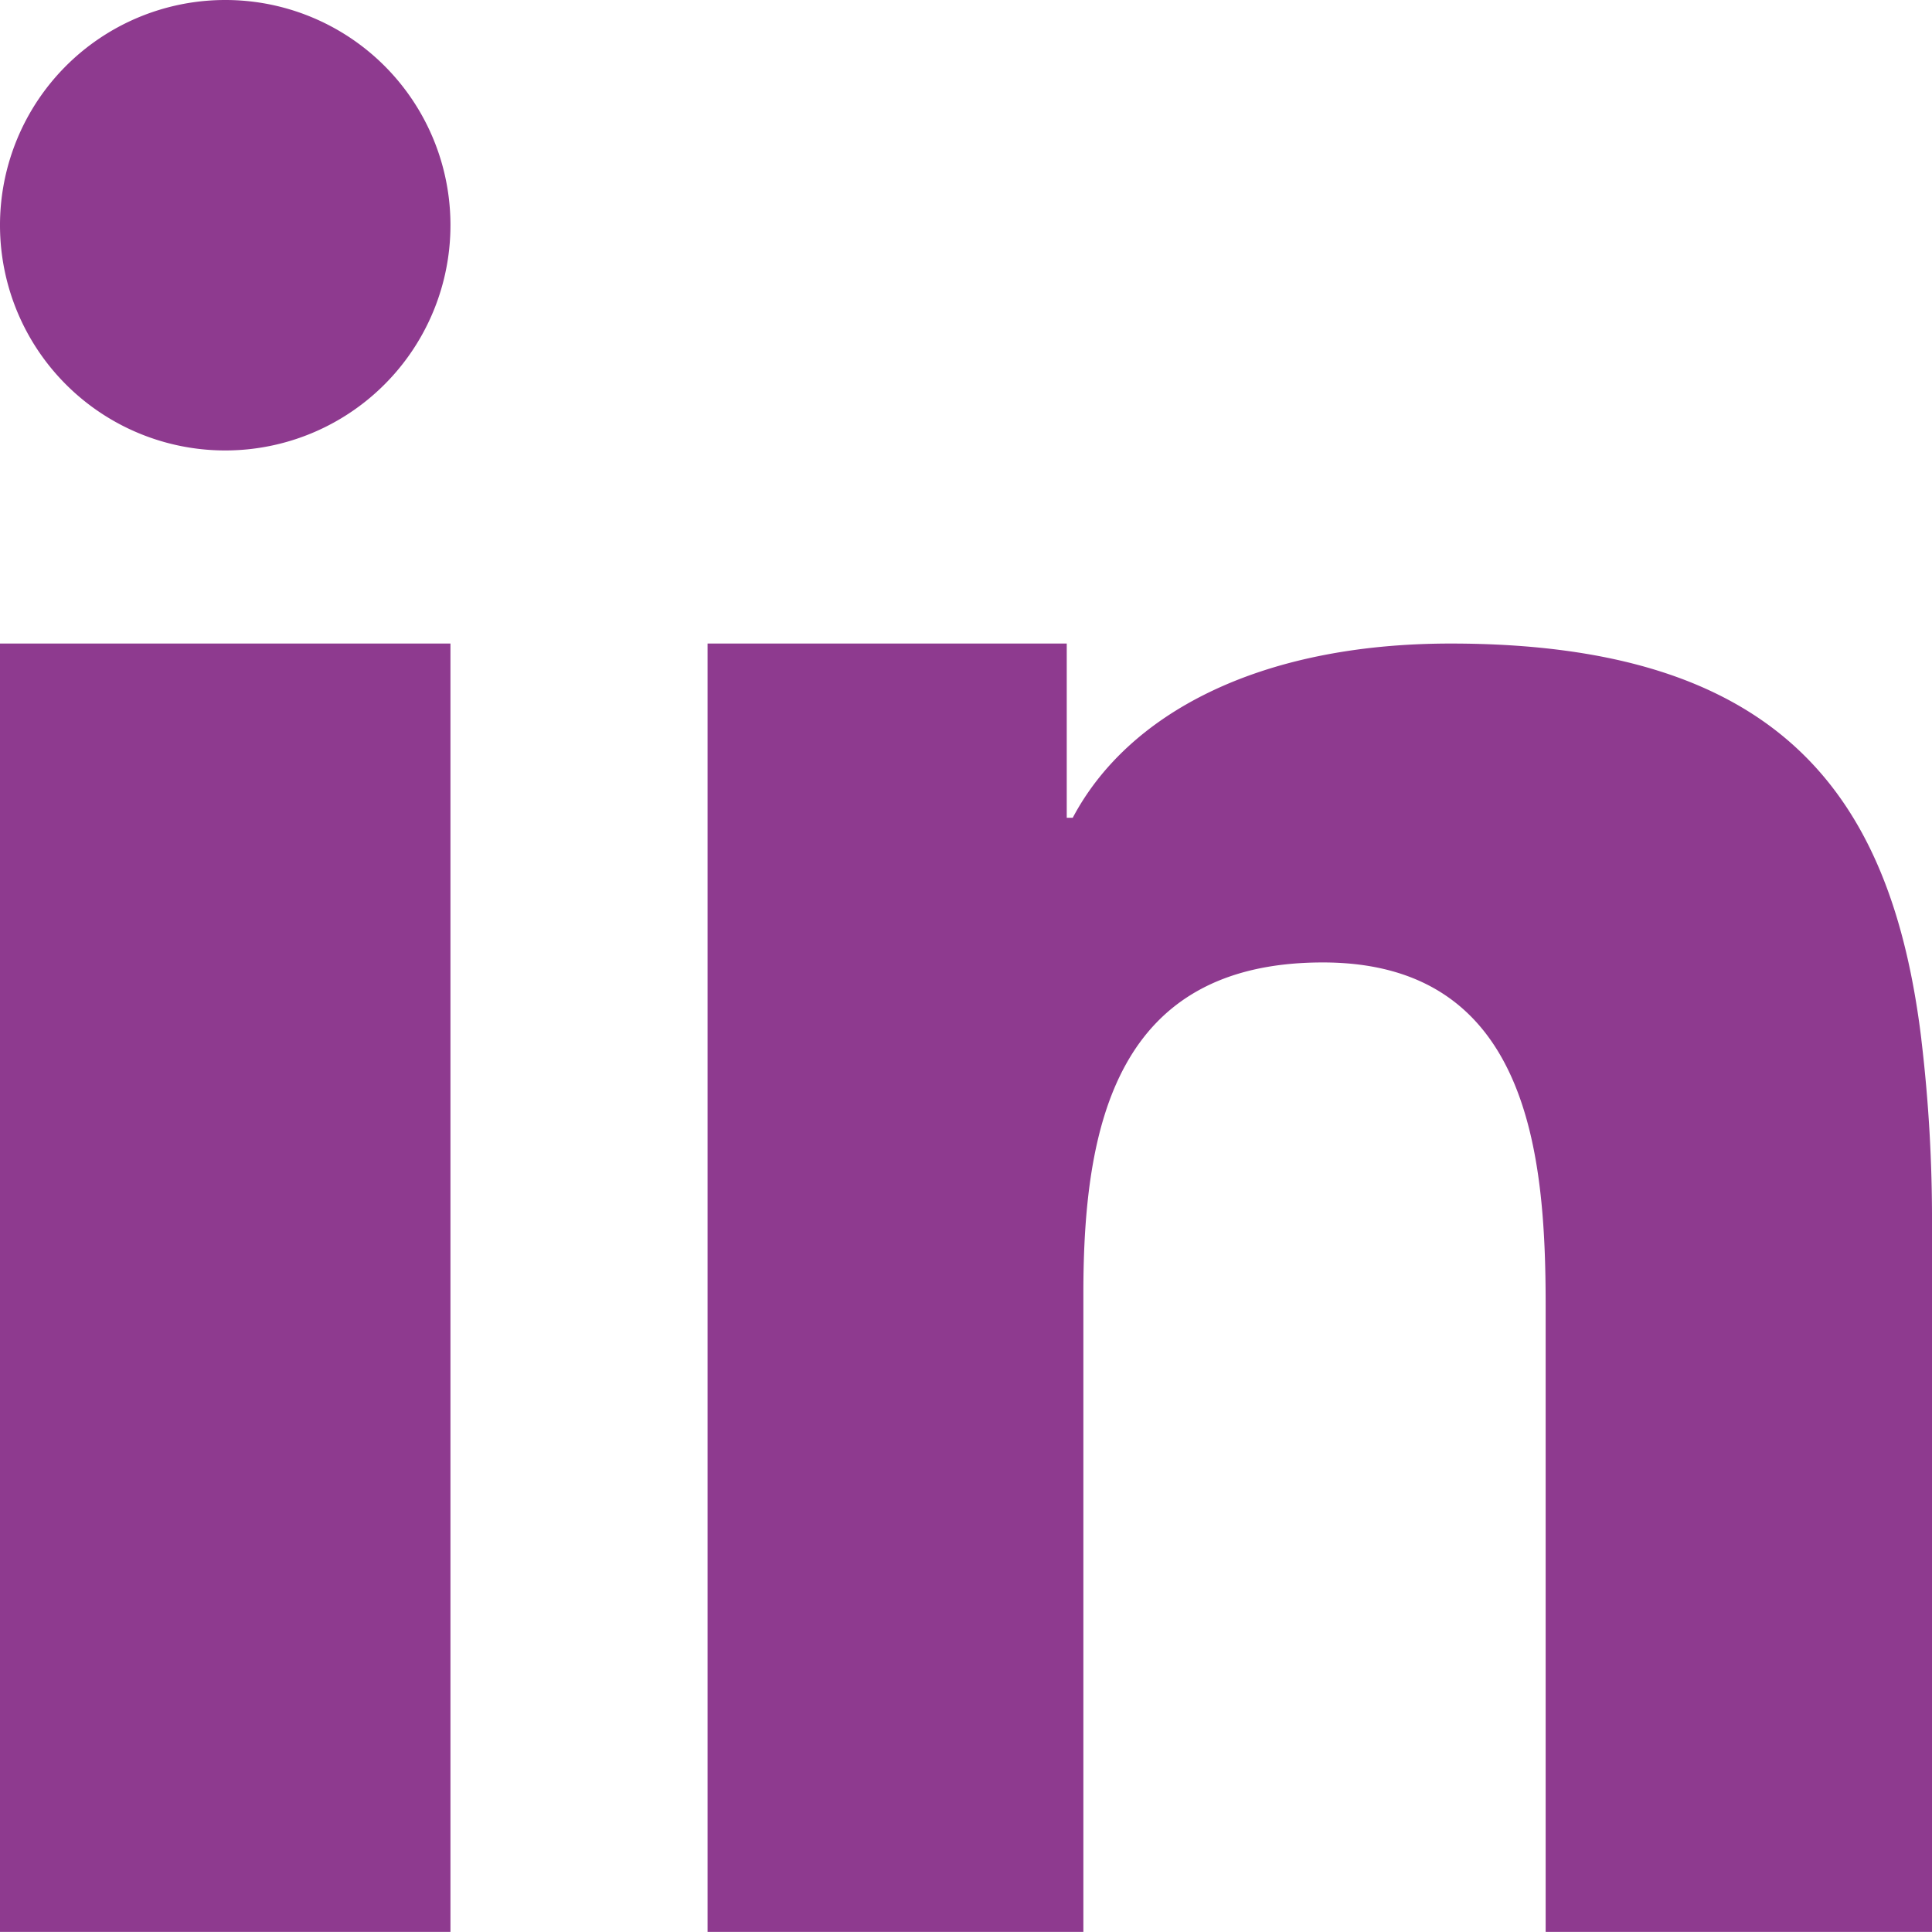 <svg xmlns="http://www.w3.org/2000/svg" width="22.543" height="22.542" viewBox="0 0 22.543 22.542">
  <path id="Path_1512" data-name="Path 1512" d="M2436.457,3618.382v11.036h5.256v-15.033h-5.256Zm22.419.622c-.346-2.849-1.646-4.619-5.491-4.619-2.254,0-3.775.83-4.411,2.033h-.07v-2.033h-4.191v15.033h4.385v-7.454c0-1.964.387-3.858,2.794-3.858s2.6,2.24,2.6,4v7.316H2459v-8.256a17.64,17.64,0,0,0-.124-2.158Zm-19.791-12.128a2.628,2.628,0,1,0,2.628,2.627,2.626,2.626,0,0,0-2.628-2.627Z" transform="translate(-2436.457 -3606.876)" fill="#8e3a8f" fill-rule="evenodd"/>
</svg>
